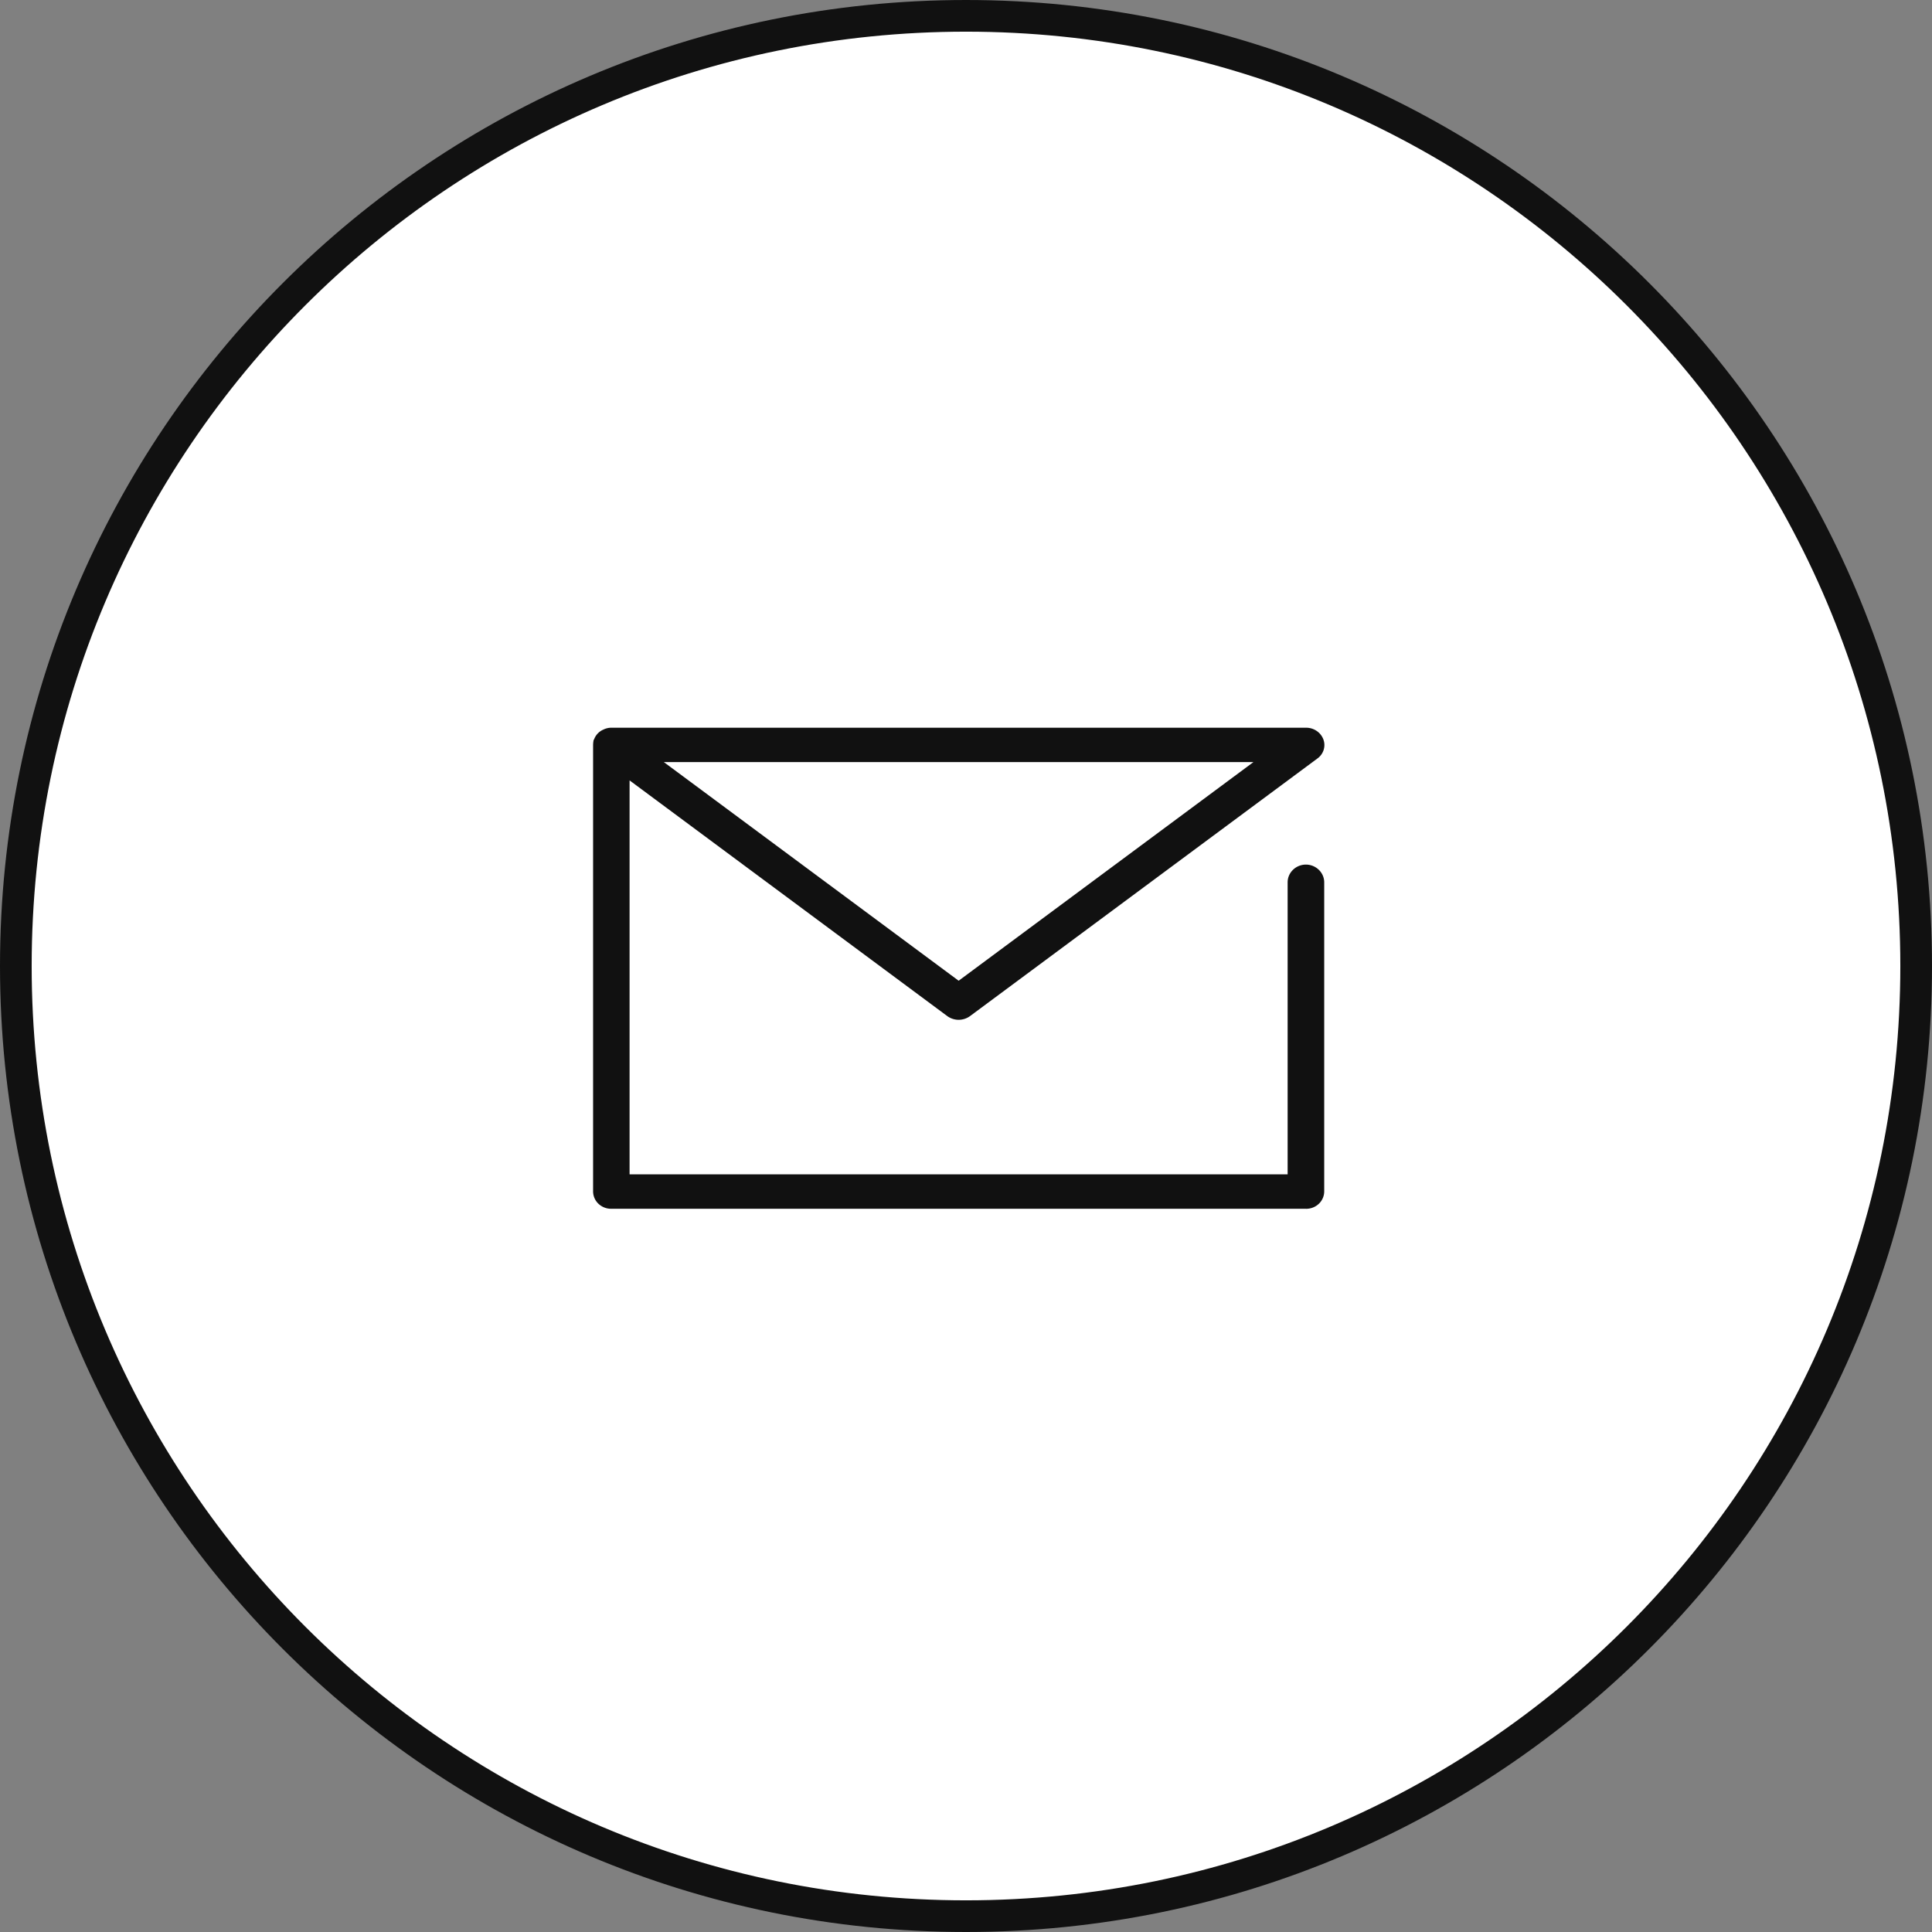 <svg width="61" height="61" viewBox="0 0 61 61" fill="none" xmlns="http://www.w3.org/2000/svg"><rect x="0" y="0" width="61" height="61" fill="#808080" stroke="none"/><path d="M60.5 30.5c0-16.569-13.431-30-30-30-16.569 0-30 13.431-30 30 0 16.569 13.431 30 30 30 16.569 0 30-13.431 30-30z" fill="#fff" stroke="#111" stroke-linejoin="round"/><g clip-path="url(#clip0_139_118)"><path fill-rule="evenodd" clip-rule="evenodd" d="M41.238 38.165h-21.94a.58.58 0 01-.402-.157.542.542 0 01-.17-.385V23.522a.976.976 0 01.018-.165.014.014 0 00.009 0 .533.533 0 01.296-.32.568.568 0 01.23-.06h21.959a.588.588 0 01.332.1.558.558 0 01.212.265.51.51 0 01.011.332.528.528 0 01-.195.272l-10.97 8.135a.61.61 0 01-.72 0l-10.03-7.441v12.439h20.777v-9.22c0-.149.06-.29.169-.396a.587.587 0 01.816 0c.108.105.17.247.17.395v9.763a.542.542 0 01-.17.387.579.579 0 01-.403.158zM20.96 24.062l9.308 6.903 9.307-6.903H20.96z" fill="#111"/></g><defs><clipPath id="clip0_139_118"><path fill="#fff" transform="translate(18.725 22.977)" d="M0 0h23.085v15.188H0z"/></clipPath></defs></svg>